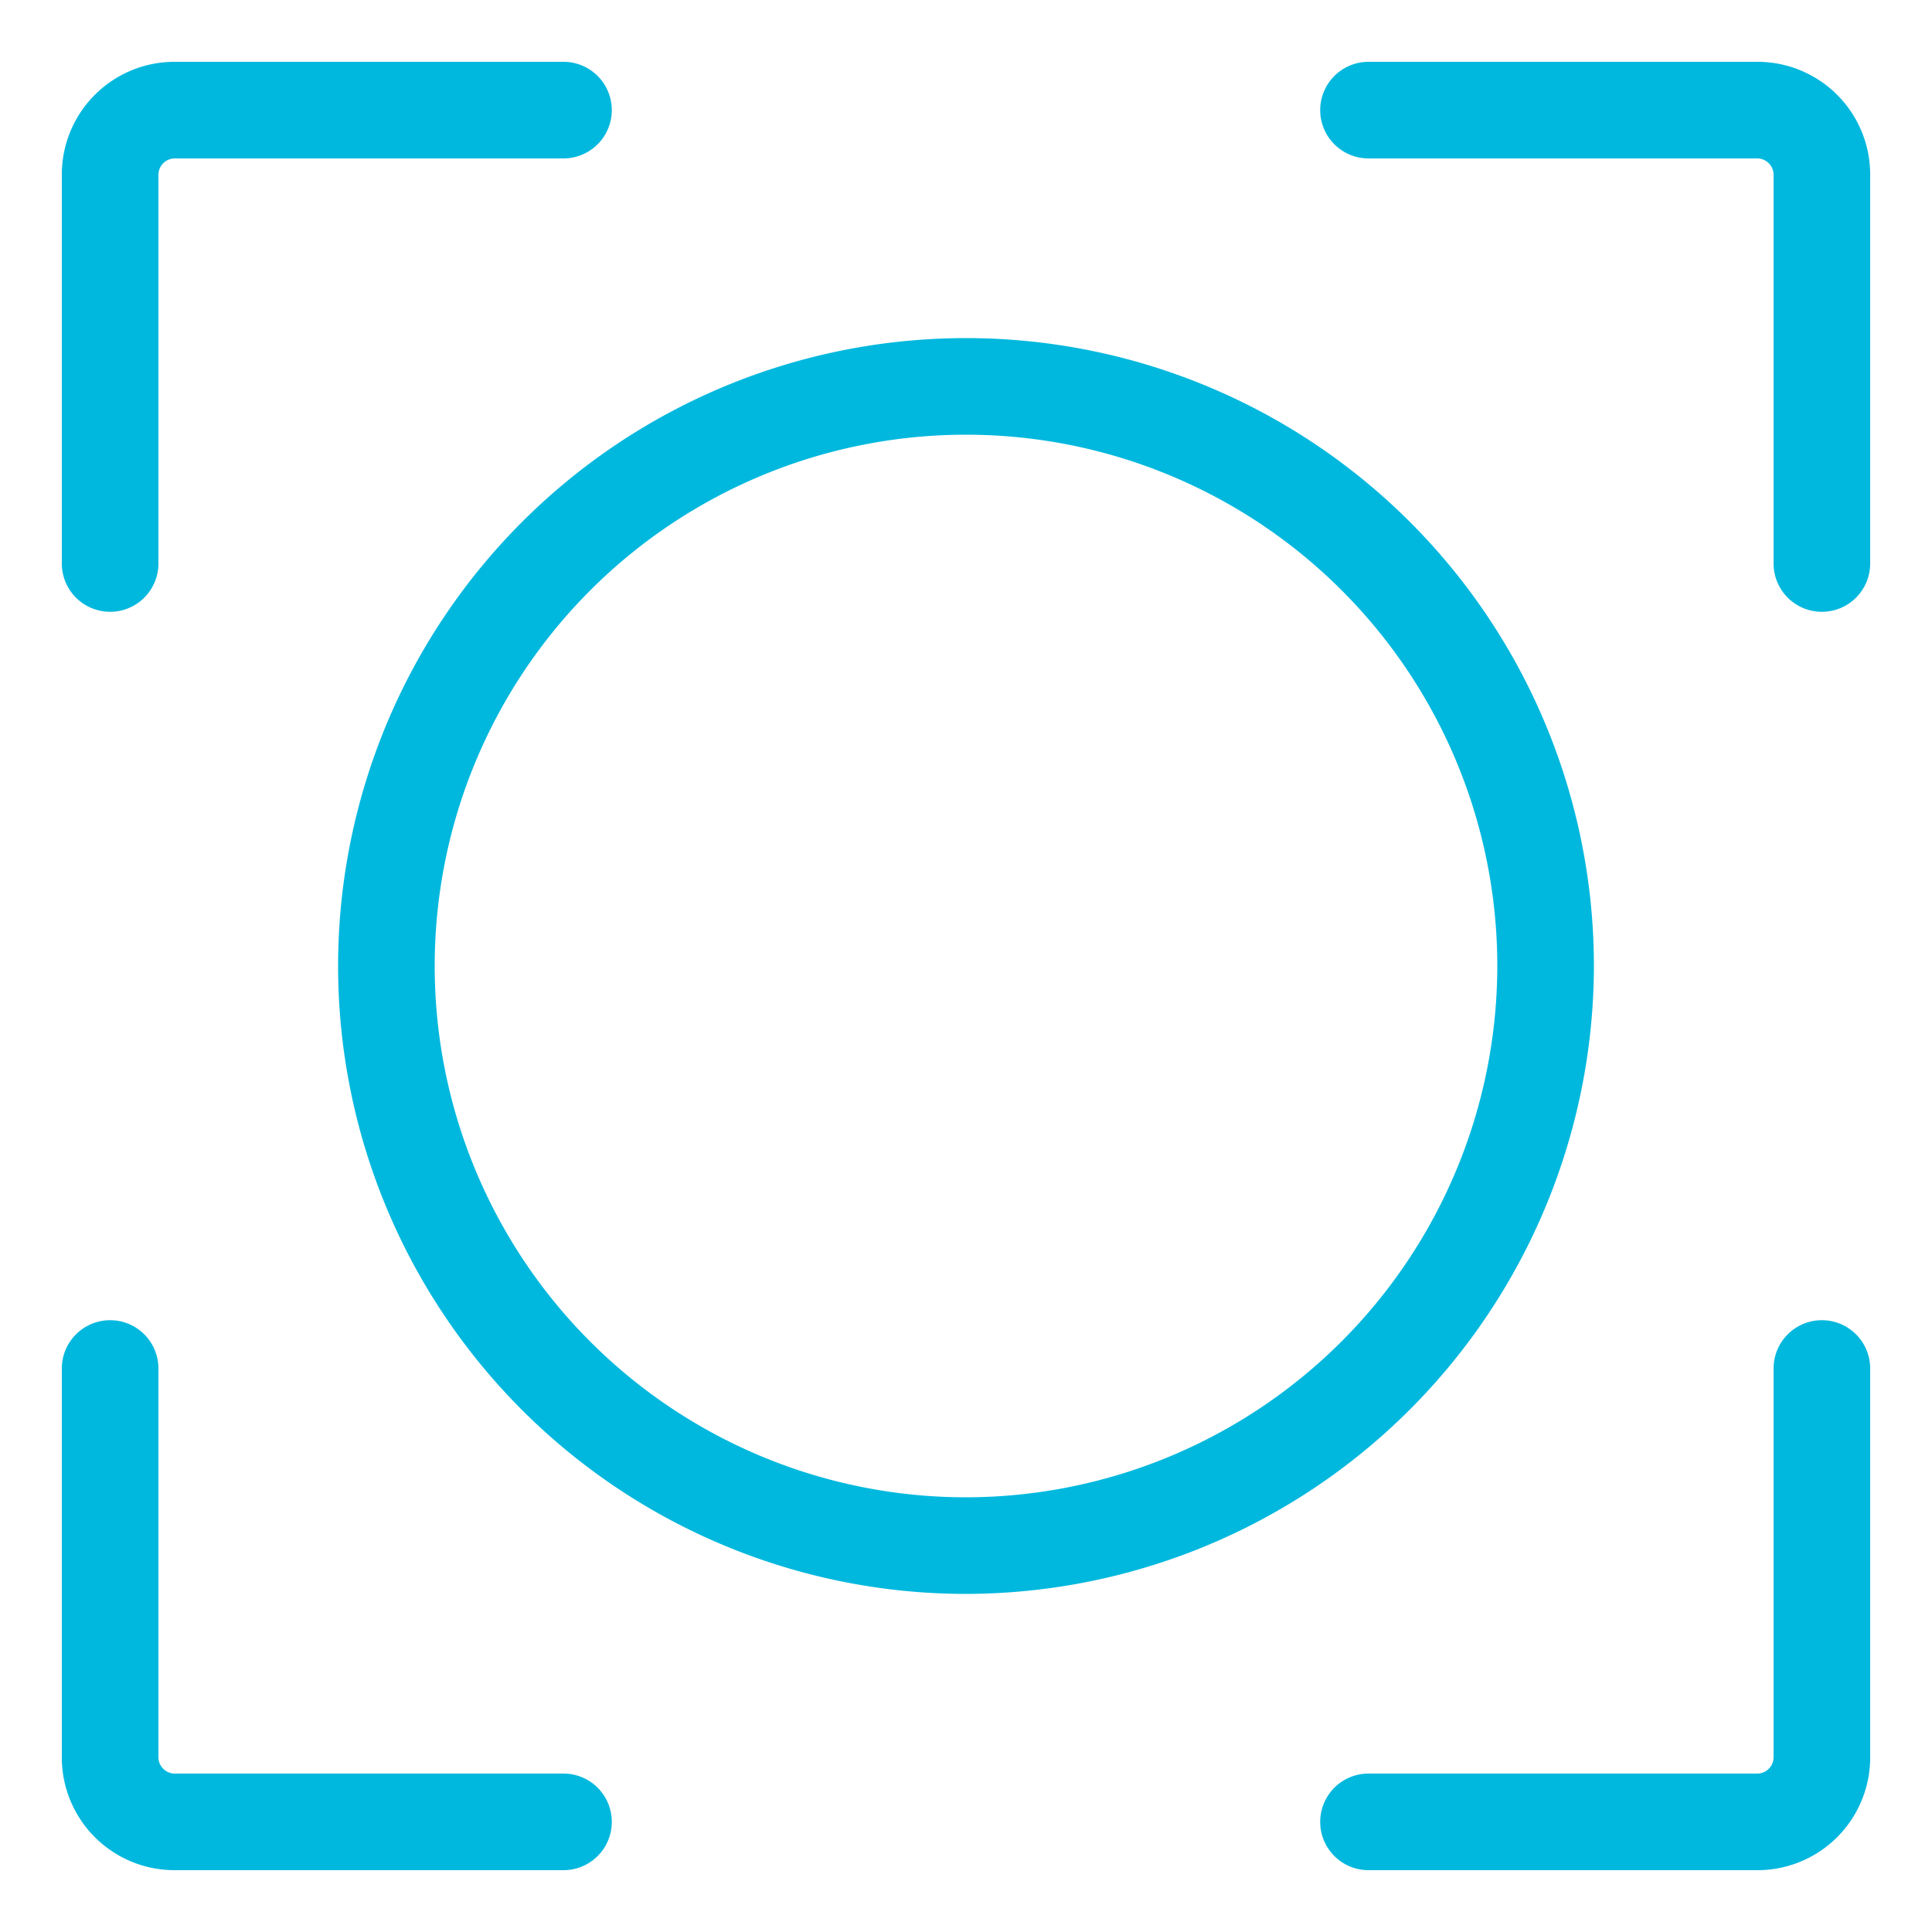 <svg id="Layer_1" data-name="Layer 1" xmlns="http://www.w3.org/2000/svg" viewBox="0 0 60 60" width="1em" height="1em">
  <defs>
    <style>.cls-1{fill:#00b8de;}</style>
  </defs>
  <path class="cls-1" d="M3.42,19a1.5,1.5,0,0,0,1.5-1.5V5.42a.51.51,0,0,1,.5-.5H17.5a1.5,1.5,0,0,0,0-3H5.42a3.5,3.5,0,0,0-3.5,3.5V17.5A1.5,1.5,0,0,0,3.42,19Z" />
  <path class="cls-1" d="M17.5,55.08H5.42a.51.51,0,0,1-.5-.5V42.5a1.5,1.5,0,0,0-3,0V54.58a3.5,3.5,0,0,0,3.5,3.5H17.5a1.5,1.5,0,0,0,0-3Z" />
  <path class="cls-1" d="M56.58,41a1.5,1.5,0,0,0-1.5,1.5V54.58a.51.51,0,0,1-.5.5H42.5a1.5,1.5,0,0,0,0,3H54.58a3.5,3.5,0,0,0,3.5-3.5V42.5A1.5,1.5,0,0,0,56.58,41Z" />
  <path class="cls-1" d="M54.58,1.92H42.5a1.5,1.5,0,0,0,0,3H54.58a.51.51,0,0,1,.5.5V17.5a1.5,1.5,0,0,0,3,0V5.42A3.5,3.5,0,0,0,54.58,1.92Z" />
  <path class="cls-1" d="M49.5,30A19.5,19.5,0,1,0,30,49.5,19.53,19.53,0,0,0,49.5,30ZM30,46.5A16.5,16.5,0,1,1,46.5,30,16.52,16.52,0,0,1,30,46.5Z" />
</svg>
